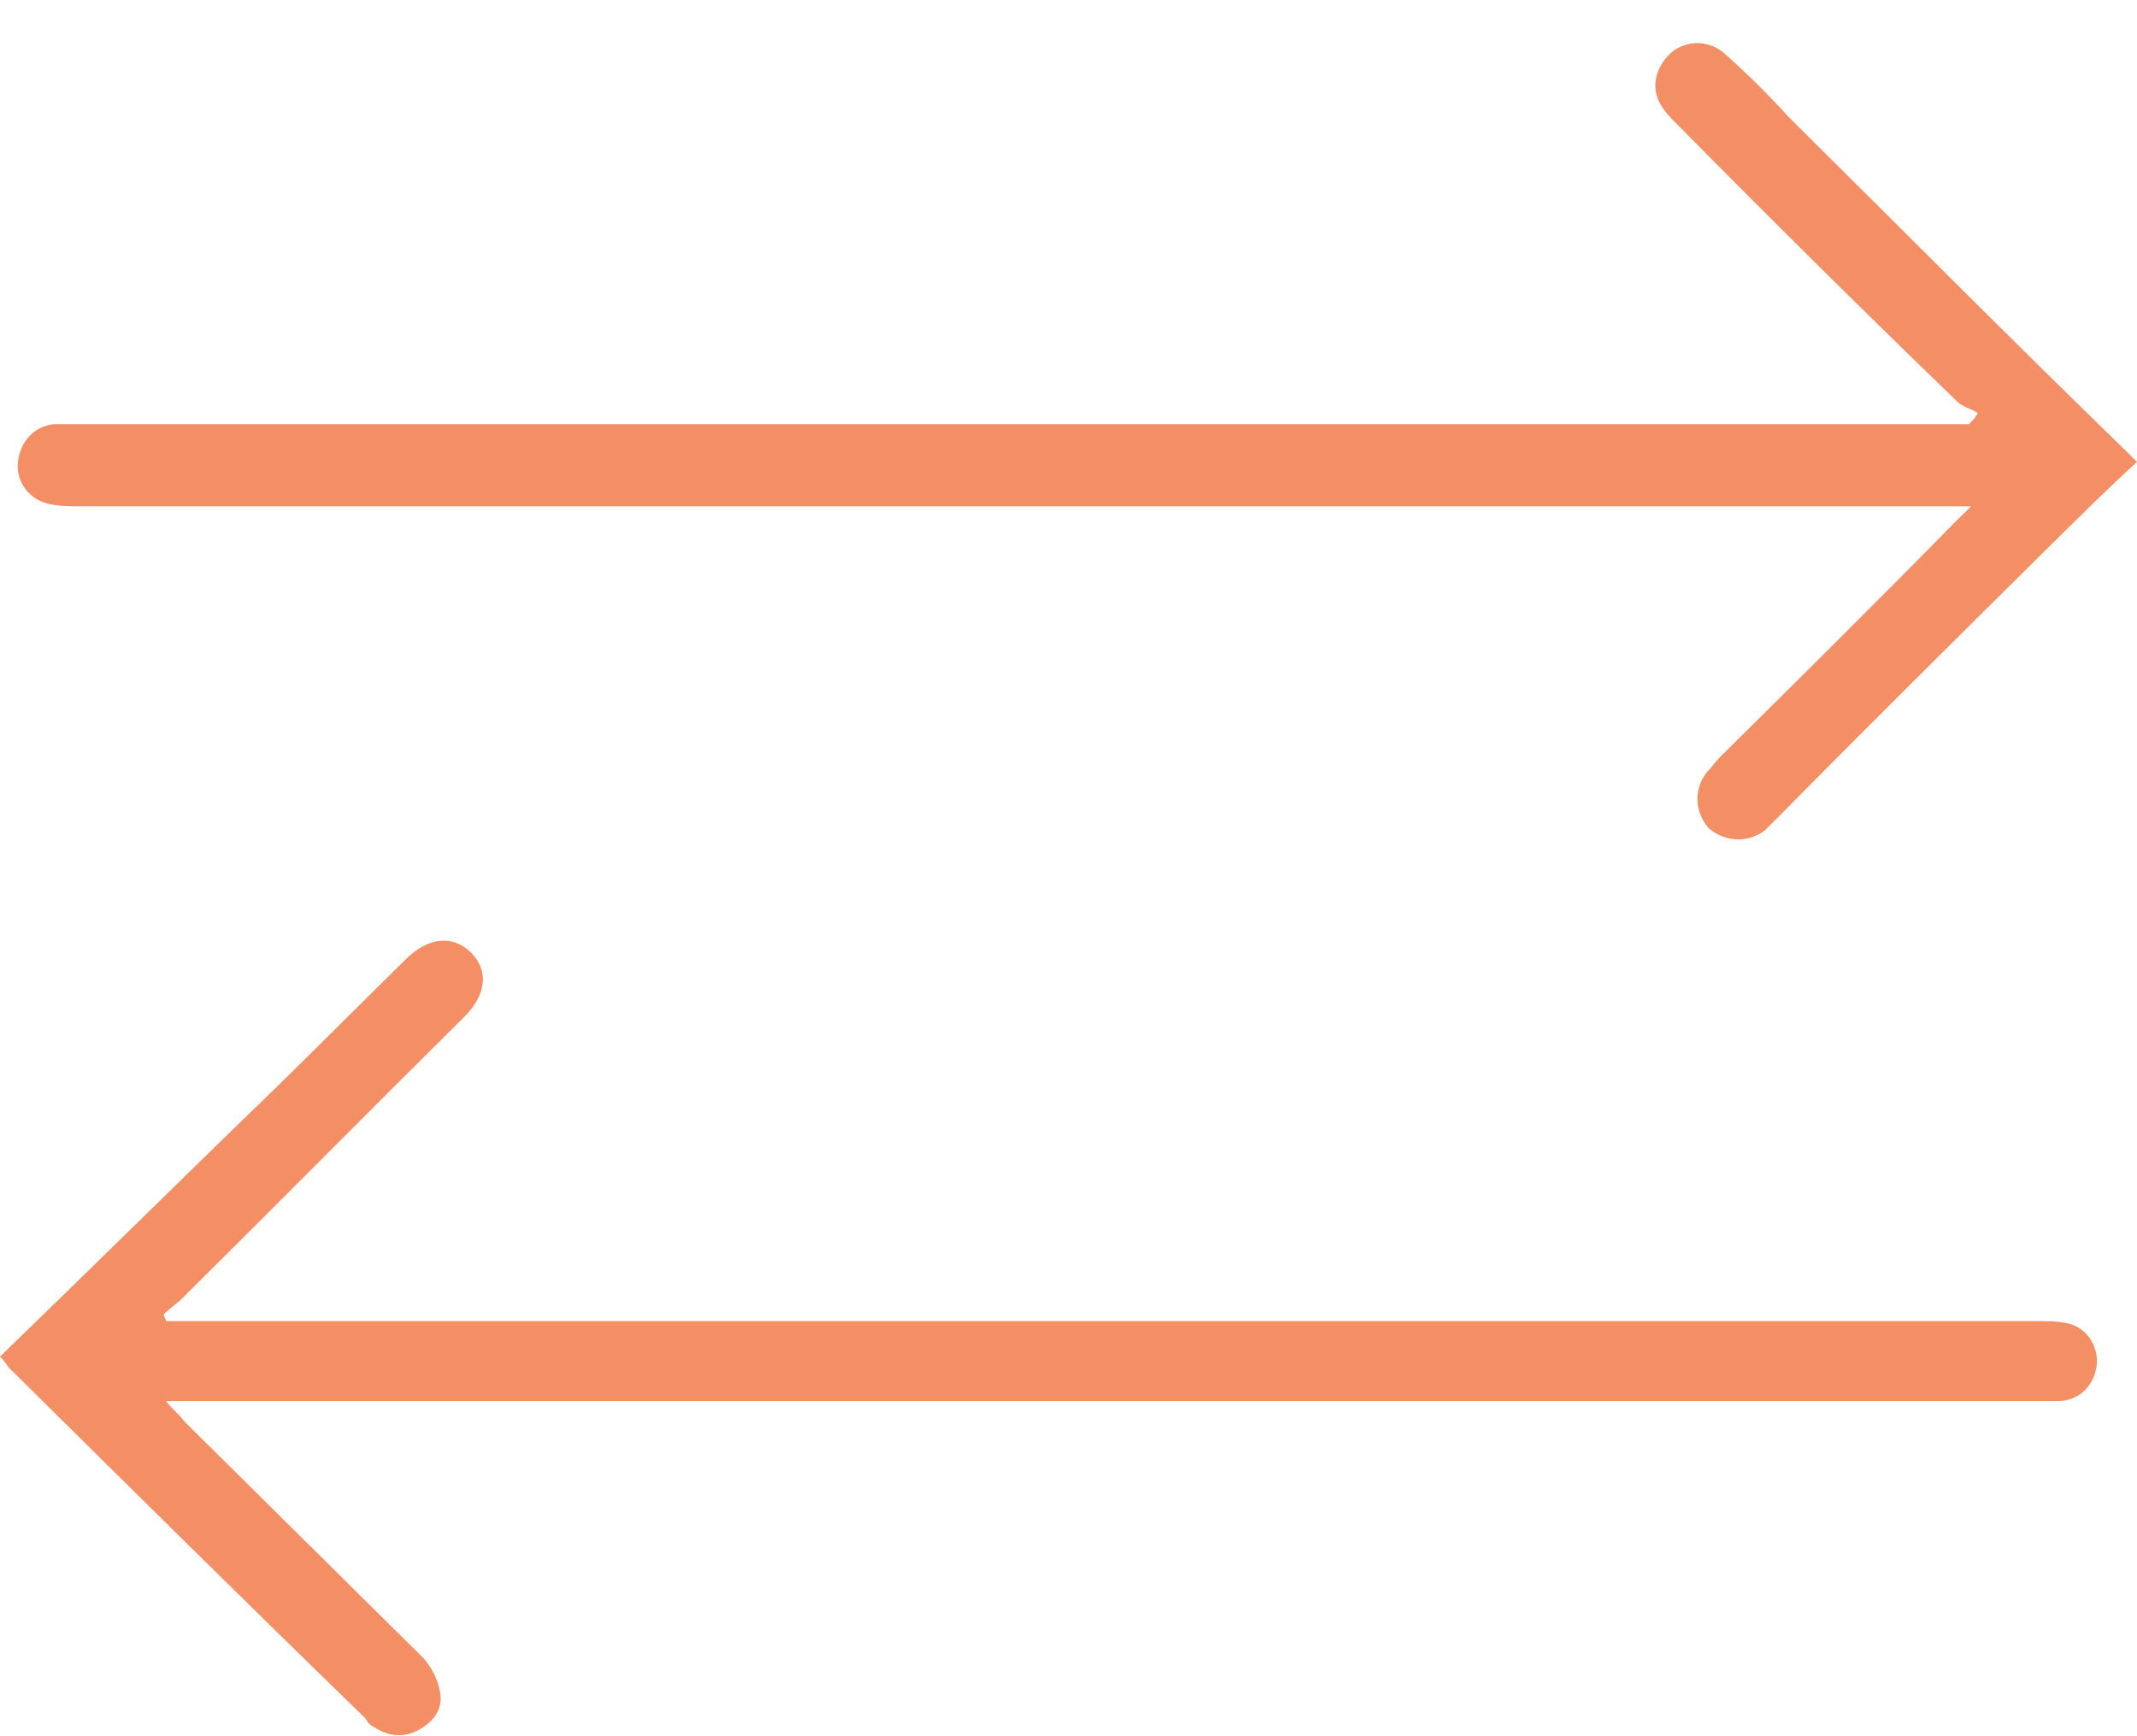 <?xml version="1.0" encoding="UTF-8"?>
<svg xmlns="http://www.w3.org/2000/svg" width="48" height="39" viewBox="0 0 48 39" fill="none">
  <path d="M44.424 9.278C44.273 9.179 44.071 9.129 43.971 9.029C41.855 6.984 39.74 4.89 37.675 2.795C37.524 2.646 37.373 2.496 37.272 2.297C37.07 1.898 37.221 1.449 37.574 1.15C37.926 0.9 38.38 0.9 38.732 1.2C39.236 1.648 39.74 2.147 40.193 2.646C42.661 5.089 45.129 7.583 47.647 10.026C47.748 10.126 47.849 10.226 48 10.375C47.345 10.974 46.741 11.572 46.136 12.171C44.071 14.215 42.006 16.26 39.941 18.354C39.84 18.454 39.74 18.554 39.639 18.654C39.236 18.953 38.732 18.903 38.38 18.604C38.078 18.255 38.027 17.756 38.33 17.357C38.43 17.257 38.531 17.108 38.632 17.008C40.395 15.263 42.157 13.517 43.87 11.772C43.971 11.672 44.071 11.572 44.273 11.373C43.971 11.373 43.769 11.373 43.568 11.373C29.666 11.373 15.715 11.373 1.813 11.373C1.561 11.373 1.36 11.373 1.108 11.323C0.655 11.223 0.353 10.824 0.403 10.375C0.453 9.927 0.756 9.578 1.209 9.528C1.41 9.528 1.612 9.528 1.813 9.528C15.765 9.528 29.717 9.528 43.668 9.528C43.87 9.528 44.021 9.528 44.222 9.528C44.323 9.428 44.373 9.378 44.424 9.278Z" fill="#F48E64"></path>
  <path d="M0 30.473C2.166 28.378 4.281 26.284 6.447 24.189C7.354 23.291 8.21 22.444 9.116 21.546C9.62 21.047 10.174 20.997 10.577 21.396C10.98 21.795 10.93 22.344 10.426 22.843C8.311 24.937 6.195 27.081 4.08 29.176C3.979 29.276 3.828 29.375 3.677 29.525C3.677 29.575 3.727 29.625 3.727 29.675C3.878 29.675 4.08 29.675 4.231 29.675C18.082 29.675 31.883 29.675 45.733 29.675C45.985 29.675 46.187 29.675 46.439 29.724C46.892 29.824 47.144 30.273 47.093 30.672C47.043 31.121 46.691 31.47 46.237 31.47C46.036 31.47 45.885 31.47 45.683 31.47C31.933 31.47 18.132 31.47 4.382 31.47C4.18 31.47 4.029 31.47 3.727 31.47C3.878 31.669 4.029 31.769 4.13 31.919C5.893 33.664 7.706 35.459 9.469 37.205C9.671 37.404 9.822 37.703 9.872 37.953C9.973 38.352 9.771 38.651 9.419 38.85C9.066 39.05 8.714 39 8.411 38.8C8.311 38.751 8.26 38.701 8.21 38.601C5.54 36.008 2.871 33.365 0.201 30.722C0.151 30.672 0.151 30.622 0 30.473Z" fill="#F48E64"></path>
</svg>

